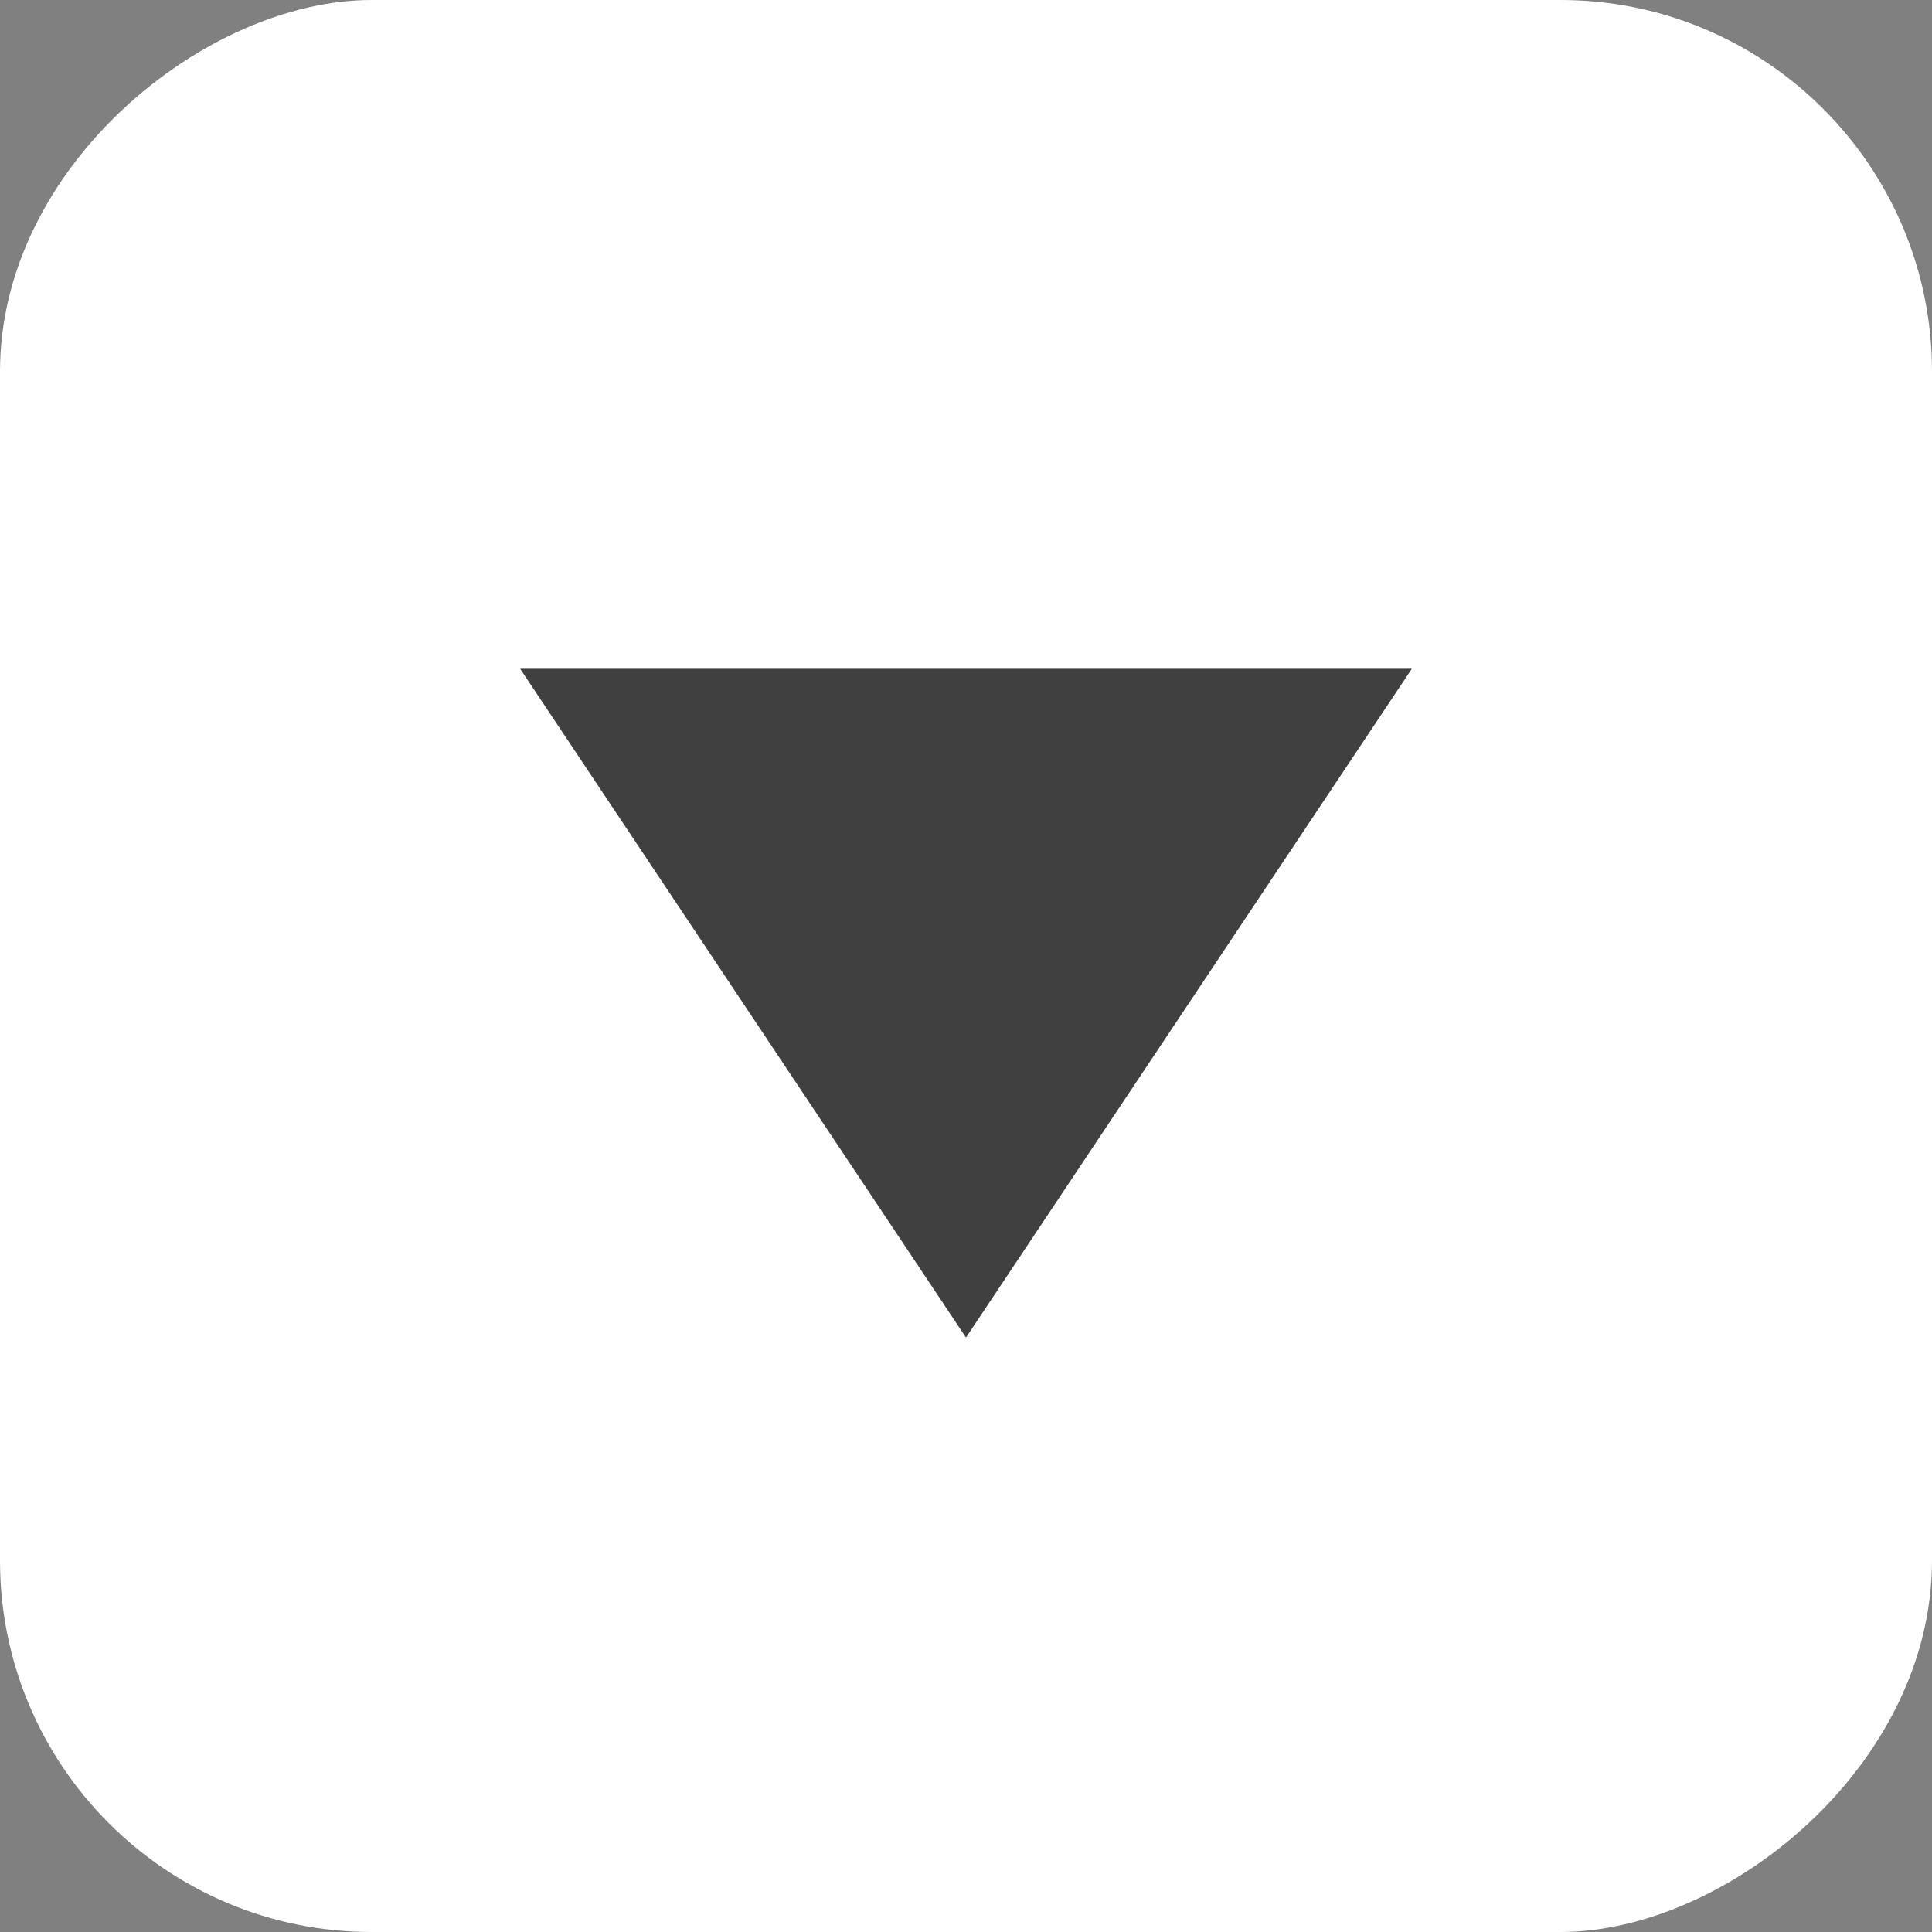 <svg width="26" height="26" viewBox="0 0 26 26" fill="none" xmlns="http://www.w3.org/2000/svg">
<rect x="0" y="0" width="26" height="26" fill="#808080" stroke="none"/>
<rect y="26" width="26" height="26" rx="5" transform="rotate(-90 0 26)" fill="white"/>
<path d="M13 18L7 9L19 9L13 18Z" fill="black" fill-opacity="0.75"/>
</svg>
